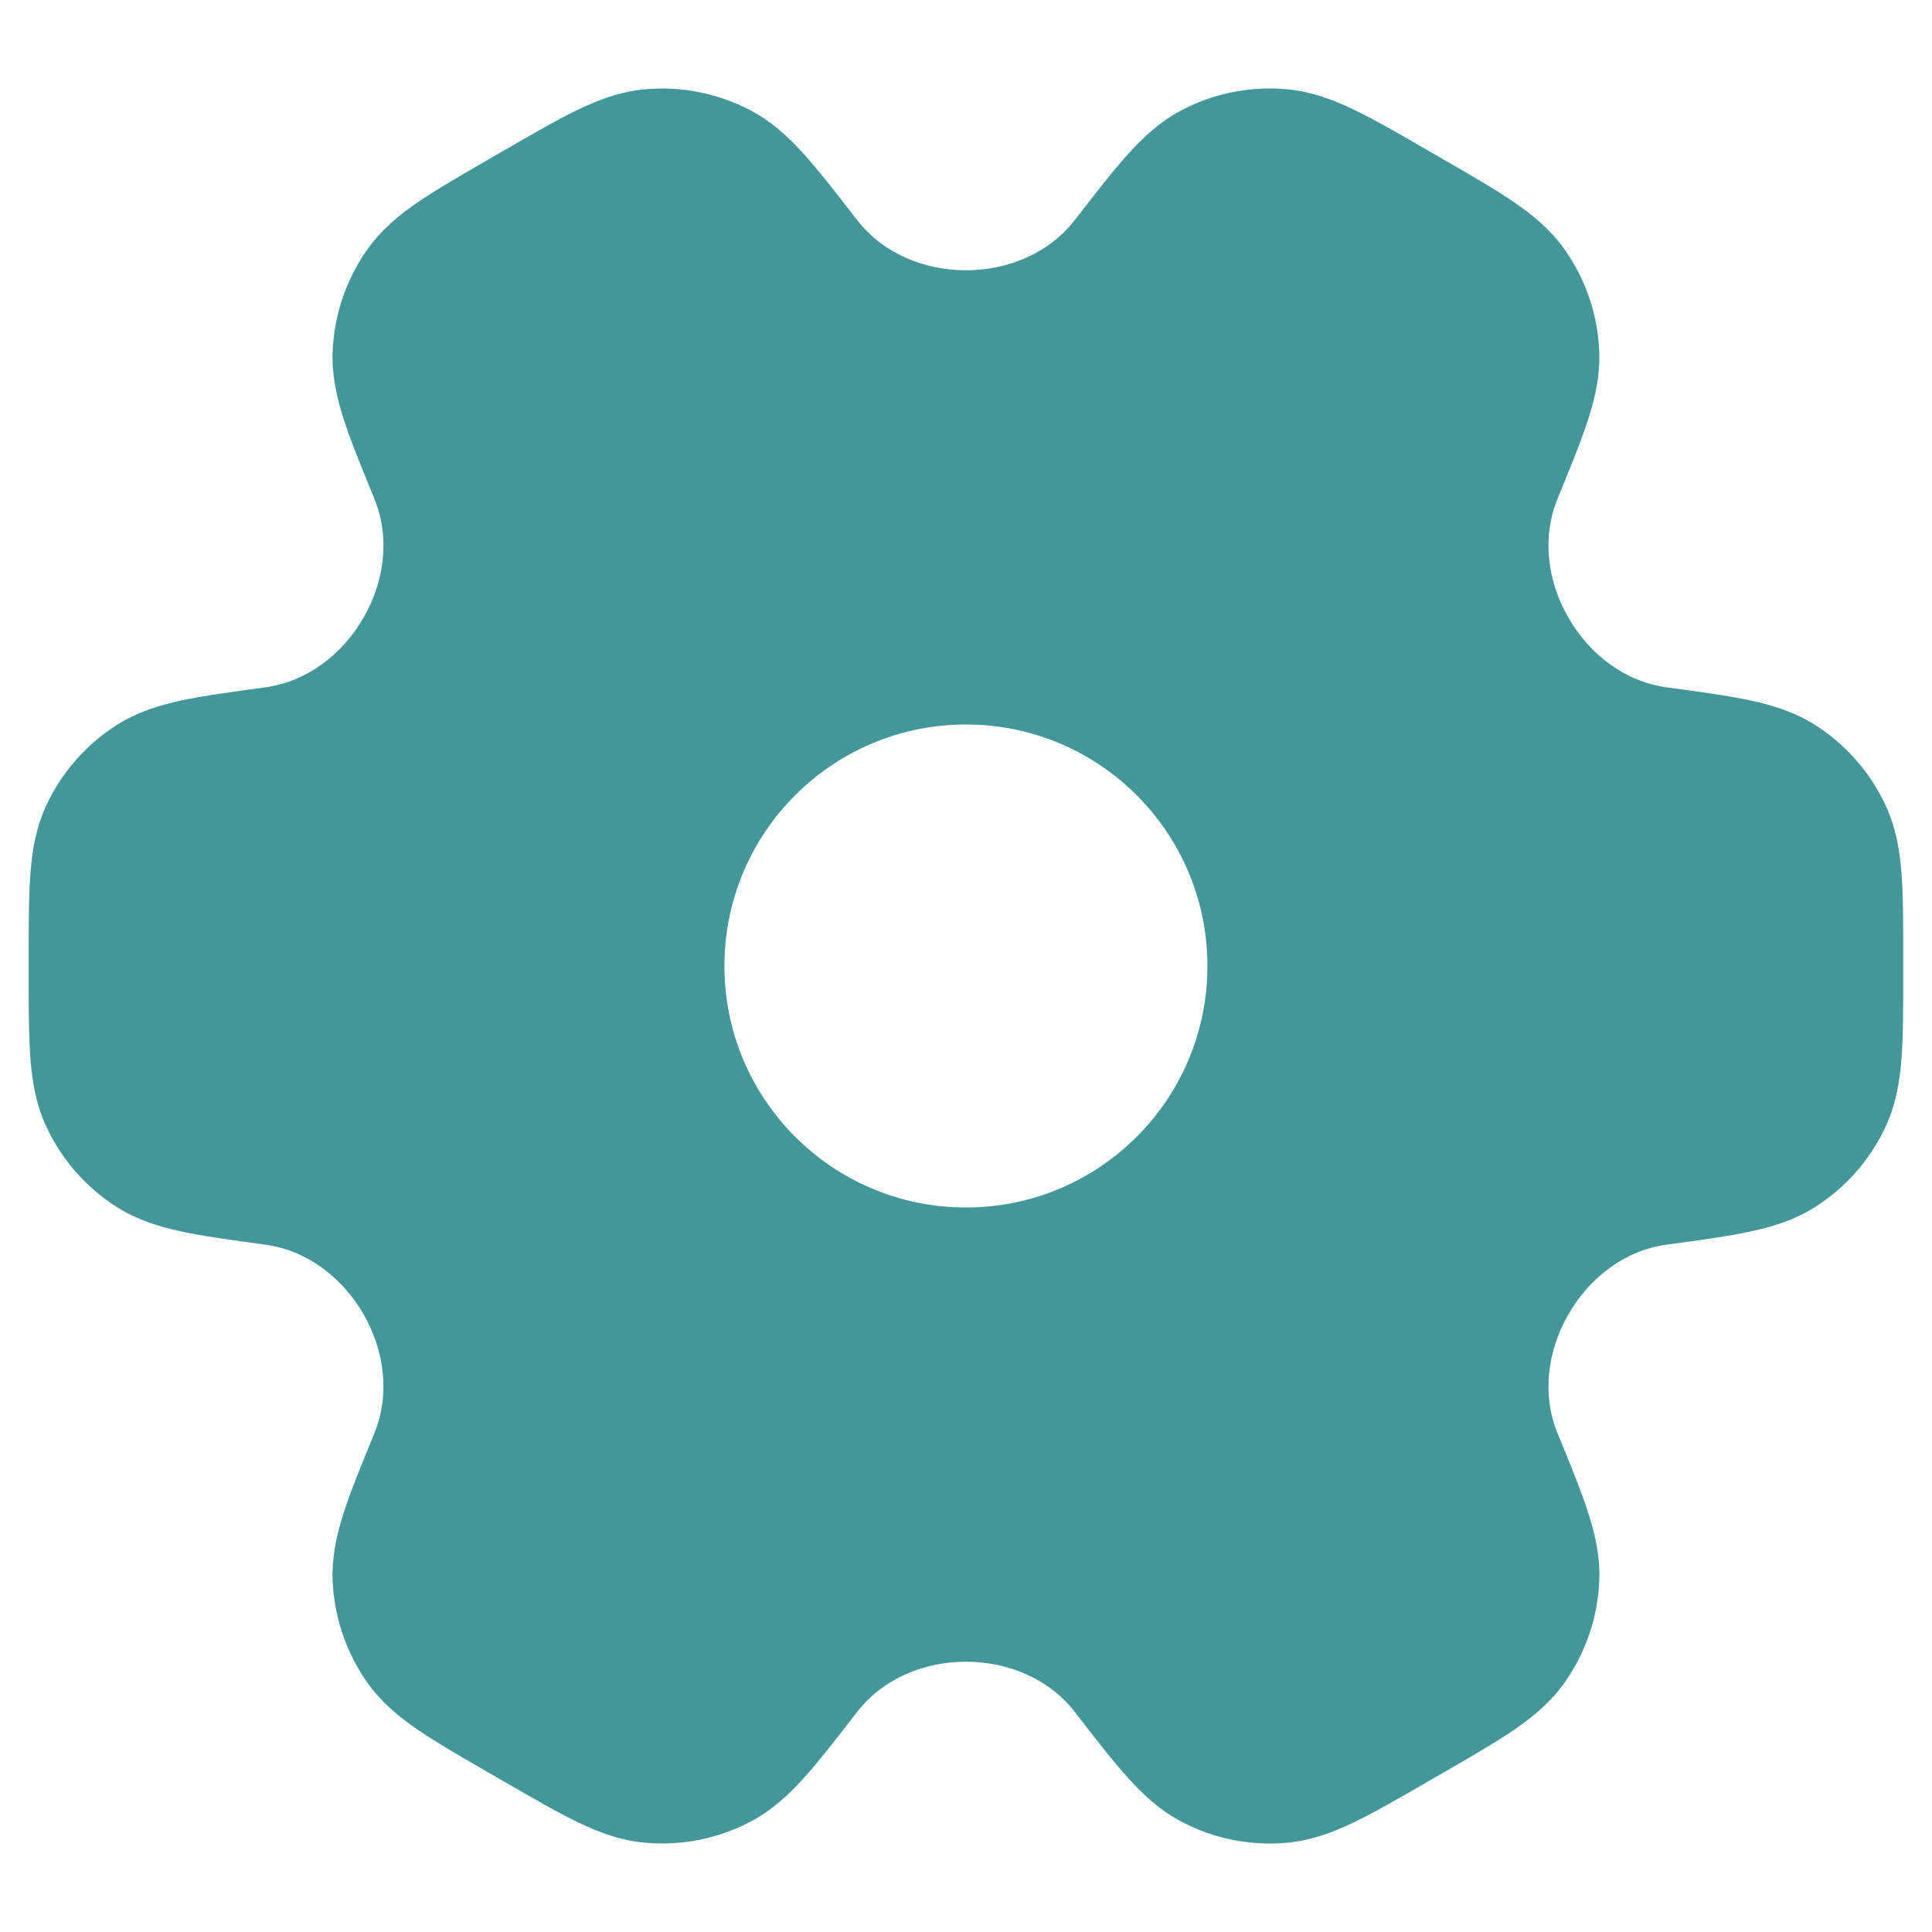 <?xml version="1.0" encoding="UTF-8"?> <svg xmlns="http://www.w3.org/2000/svg" width="28" height="28" viewBox="0 0 28 28" fill="none"> <path fill-rule="evenodd" clip-rule="evenodd" d="M5.266 19.043C4.961 18.516 4.45 18.121 3.847 18.039L3.832 18.037L3.805 18.033C3.338 17.97 2.946 17.916 2.626 17.847C2.291 17.775 1.98 17.676 1.691 17.492C1.244 17.208 0.888 16.8 0.667 16.319C0.524 16.007 0.467 15.686 0.441 15.344C0.416 15.018 0.416 14.623 0.416 14.152V14.151L0.416 14.123L0.416 13.877V13.848V13.848C0.416 13.377 0.416 12.982 0.441 12.656C0.467 12.314 0.524 11.993 0.667 11.681C0.888 11.2 1.244 10.792 1.691 10.508C1.98 10.324 2.291 10.225 2.626 10.152C2.946 10.084 3.338 10.03 3.804 9.967L3.804 9.967L3.805 9.967L3.805 9.967L3.832 9.963L3.847 9.961C4.45 9.878 4.961 9.484 5.266 8.956C5.572 8.428 5.656 7.792 5.425 7.227L5.42 7.214L5.409 7.188C5.231 6.752 5.081 6.386 4.981 6.074C4.876 5.748 4.807 5.429 4.821 5.087C4.844 4.557 5.019 4.046 5.325 3.613C5.523 3.334 5.773 3.124 6.056 2.93C6.326 2.746 6.669 2.548 7.077 2.312L7.101 2.298L7.315 2.175L7.339 2.161C7.747 1.925 8.089 1.727 8.384 1.586C8.693 1.438 9 1.326 9.341 1.295C9.869 1.245 10.399 1.35 10.869 1.595C11.173 1.753 11.415 1.973 11.645 2.227C11.864 2.469 12.107 2.782 12.395 3.154L12.412 3.177L12.422 3.189C12.795 3.671 13.39 3.917 13.999 3.917C14.609 3.917 15.203 3.671 15.576 3.189L15.586 3.176L15.604 3.154L15.604 3.154L15.604 3.154C15.892 2.782 16.134 2.469 16.354 2.227C16.584 1.972 16.826 1.753 17.129 1.595C17.599 1.349 18.13 1.245 18.657 1.294C18.999 1.326 19.305 1.438 19.614 1.586C19.909 1.727 20.252 1.925 20.66 2.16L20.66 2.161L20.66 2.161L20.66 2.161L20.66 2.161L20.684 2.175L20.898 2.298L20.922 2.312L20.922 2.312L20.922 2.312C21.33 2.548 21.673 2.745 21.942 2.93C22.226 3.124 22.475 3.334 22.674 3.613C22.98 4.045 23.155 4.557 23.177 5.086C23.192 5.429 23.123 5.748 23.018 6.074C22.918 6.385 22.768 6.752 22.59 7.188L22.579 7.214L22.573 7.227C22.343 7.792 22.427 8.428 22.733 8.956C23.038 9.484 23.548 9.878 24.152 9.961L24.166 9.963L24.194 9.967L24.194 9.967L24.194 9.967L24.194 9.967C24.661 10.03 25.053 10.084 25.372 10.152C25.708 10.225 26.018 10.324 26.308 10.508C26.755 10.792 27.11 11.2 27.332 11.681C27.475 11.993 27.531 12.314 27.558 12.656C27.583 12.982 27.583 13.377 27.583 13.848V13.877V14.123V14.151C27.583 14.623 27.583 15.018 27.558 15.344C27.531 15.686 27.475 16.007 27.332 16.319C27.11 16.8 26.755 17.208 26.308 17.492C26.018 17.676 25.708 17.775 25.372 17.847C25.053 17.916 24.661 17.97 24.194 18.033L24.166 18.037L24.152 18.039C23.548 18.121 23.038 18.516 22.733 19.044C22.427 19.572 22.343 20.208 22.573 20.773L22.579 20.786L22.59 20.812L22.59 20.812L22.59 20.812C22.768 21.248 22.918 21.614 23.018 21.926C23.123 22.252 23.192 22.571 23.178 22.913C23.155 23.443 22.98 23.954 22.674 24.387C22.476 24.666 22.226 24.876 21.943 25.07C21.673 25.255 21.33 25.452 20.922 25.688L20.922 25.688L20.898 25.702L20.684 25.825L20.66 25.839L20.66 25.839L20.66 25.839L20.66 25.839L20.66 25.84C20.252 26.075 19.909 26.273 19.614 26.414C19.305 26.562 18.999 26.674 18.657 26.706C18.13 26.755 17.599 26.651 17.13 26.405C16.826 26.247 16.584 26.027 16.354 25.773C16.134 25.531 15.892 25.218 15.604 24.846L15.587 24.823L15.576 24.81C15.203 24.329 14.609 24.083 13.999 24.083C13.39 24.083 12.795 24.329 12.422 24.811L12.412 24.823L12.395 24.846C12.107 25.218 11.864 25.531 11.645 25.773C11.415 26.027 11.173 26.247 10.869 26.405C10.399 26.65 9.869 26.755 9.341 26.705C9 26.674 8.693 26.562 8.384 26.414C8.089 26.272 7.747 26.075 7.339 25.839L7.315 25.825L7.101 25.702L7.077 25.688C6.669 25.452 6.326 25.254 6.056 25.07C5.773 24.876 5.523 24.666 5.325 24.387C5.019 23.954 4.844 23.443 4.821 22.913C4.807 22.571 4.876 22.252 4.981 21.926C5.081 21.614 5.231 21.248 5.409 20.812L5.42 20.786L5.425 20.772C5.656 20.208 5.572 19.572 5.266 19.043ZM13.999 17.5C15.932 17.5 17.499 15.933 17.499 14C17.499 12.067 15.932 10.5 13.999 10.5C12.066 10.5 10.499 12.067 10.499 14C10.499 15.933 12.066 17.5 13.999 17.5Z" fill="#439799"></path> </svg> 